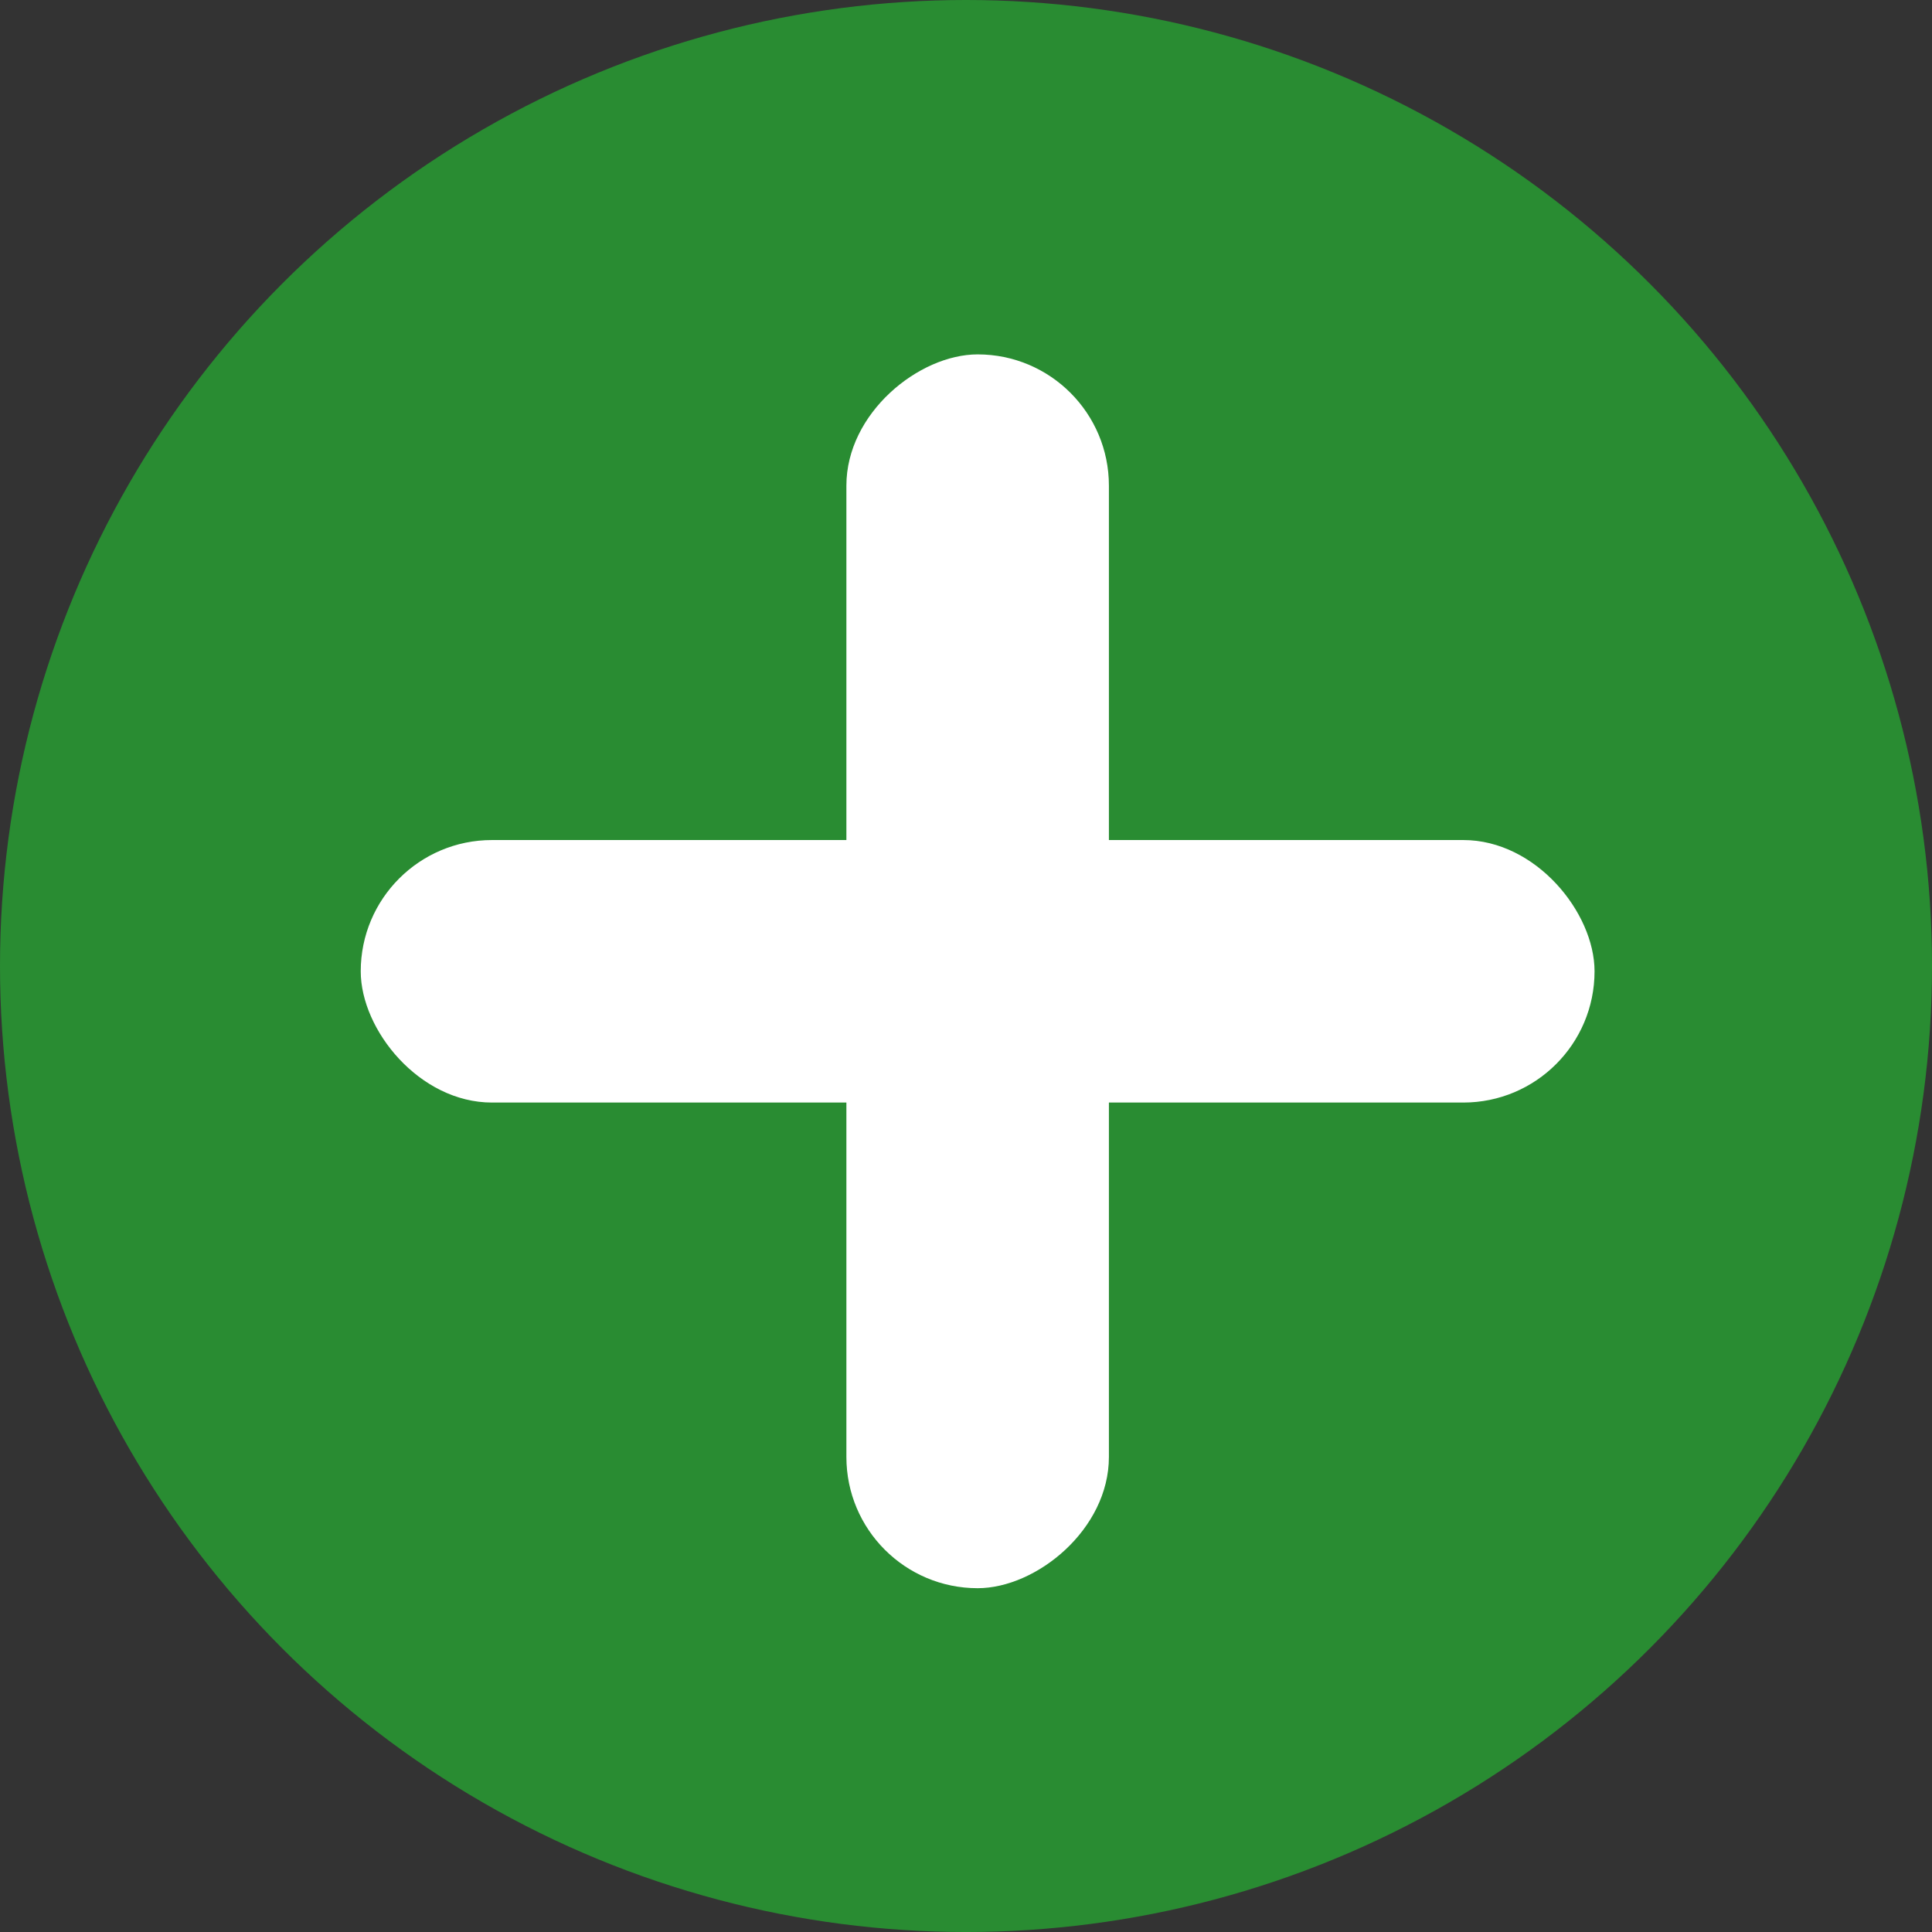 <svg id="Layer_1" data-name="Layer 1" xmlns="http://www.w3.org/2000/svg" width="198.391" height="198.391" viewBox="0 0 198.391 198.391"><rect x="0" y="0" width="198.391" height="198.391" fill="#333333" stroke="none"/><circle cx="99.196" cy="99.196" r="99.196" style="fill:#298c32"/><rect x="37.043" y="86.261" width="126.696" height="26.957" rx="13.478" style="fill:#fff"/><rect x="37.826" y="87.043" width="126.696" height="26.957" rx="13.478" transform="translate(200.913 -1.435) rotate(90)" style="fill:#fff"/></svg>